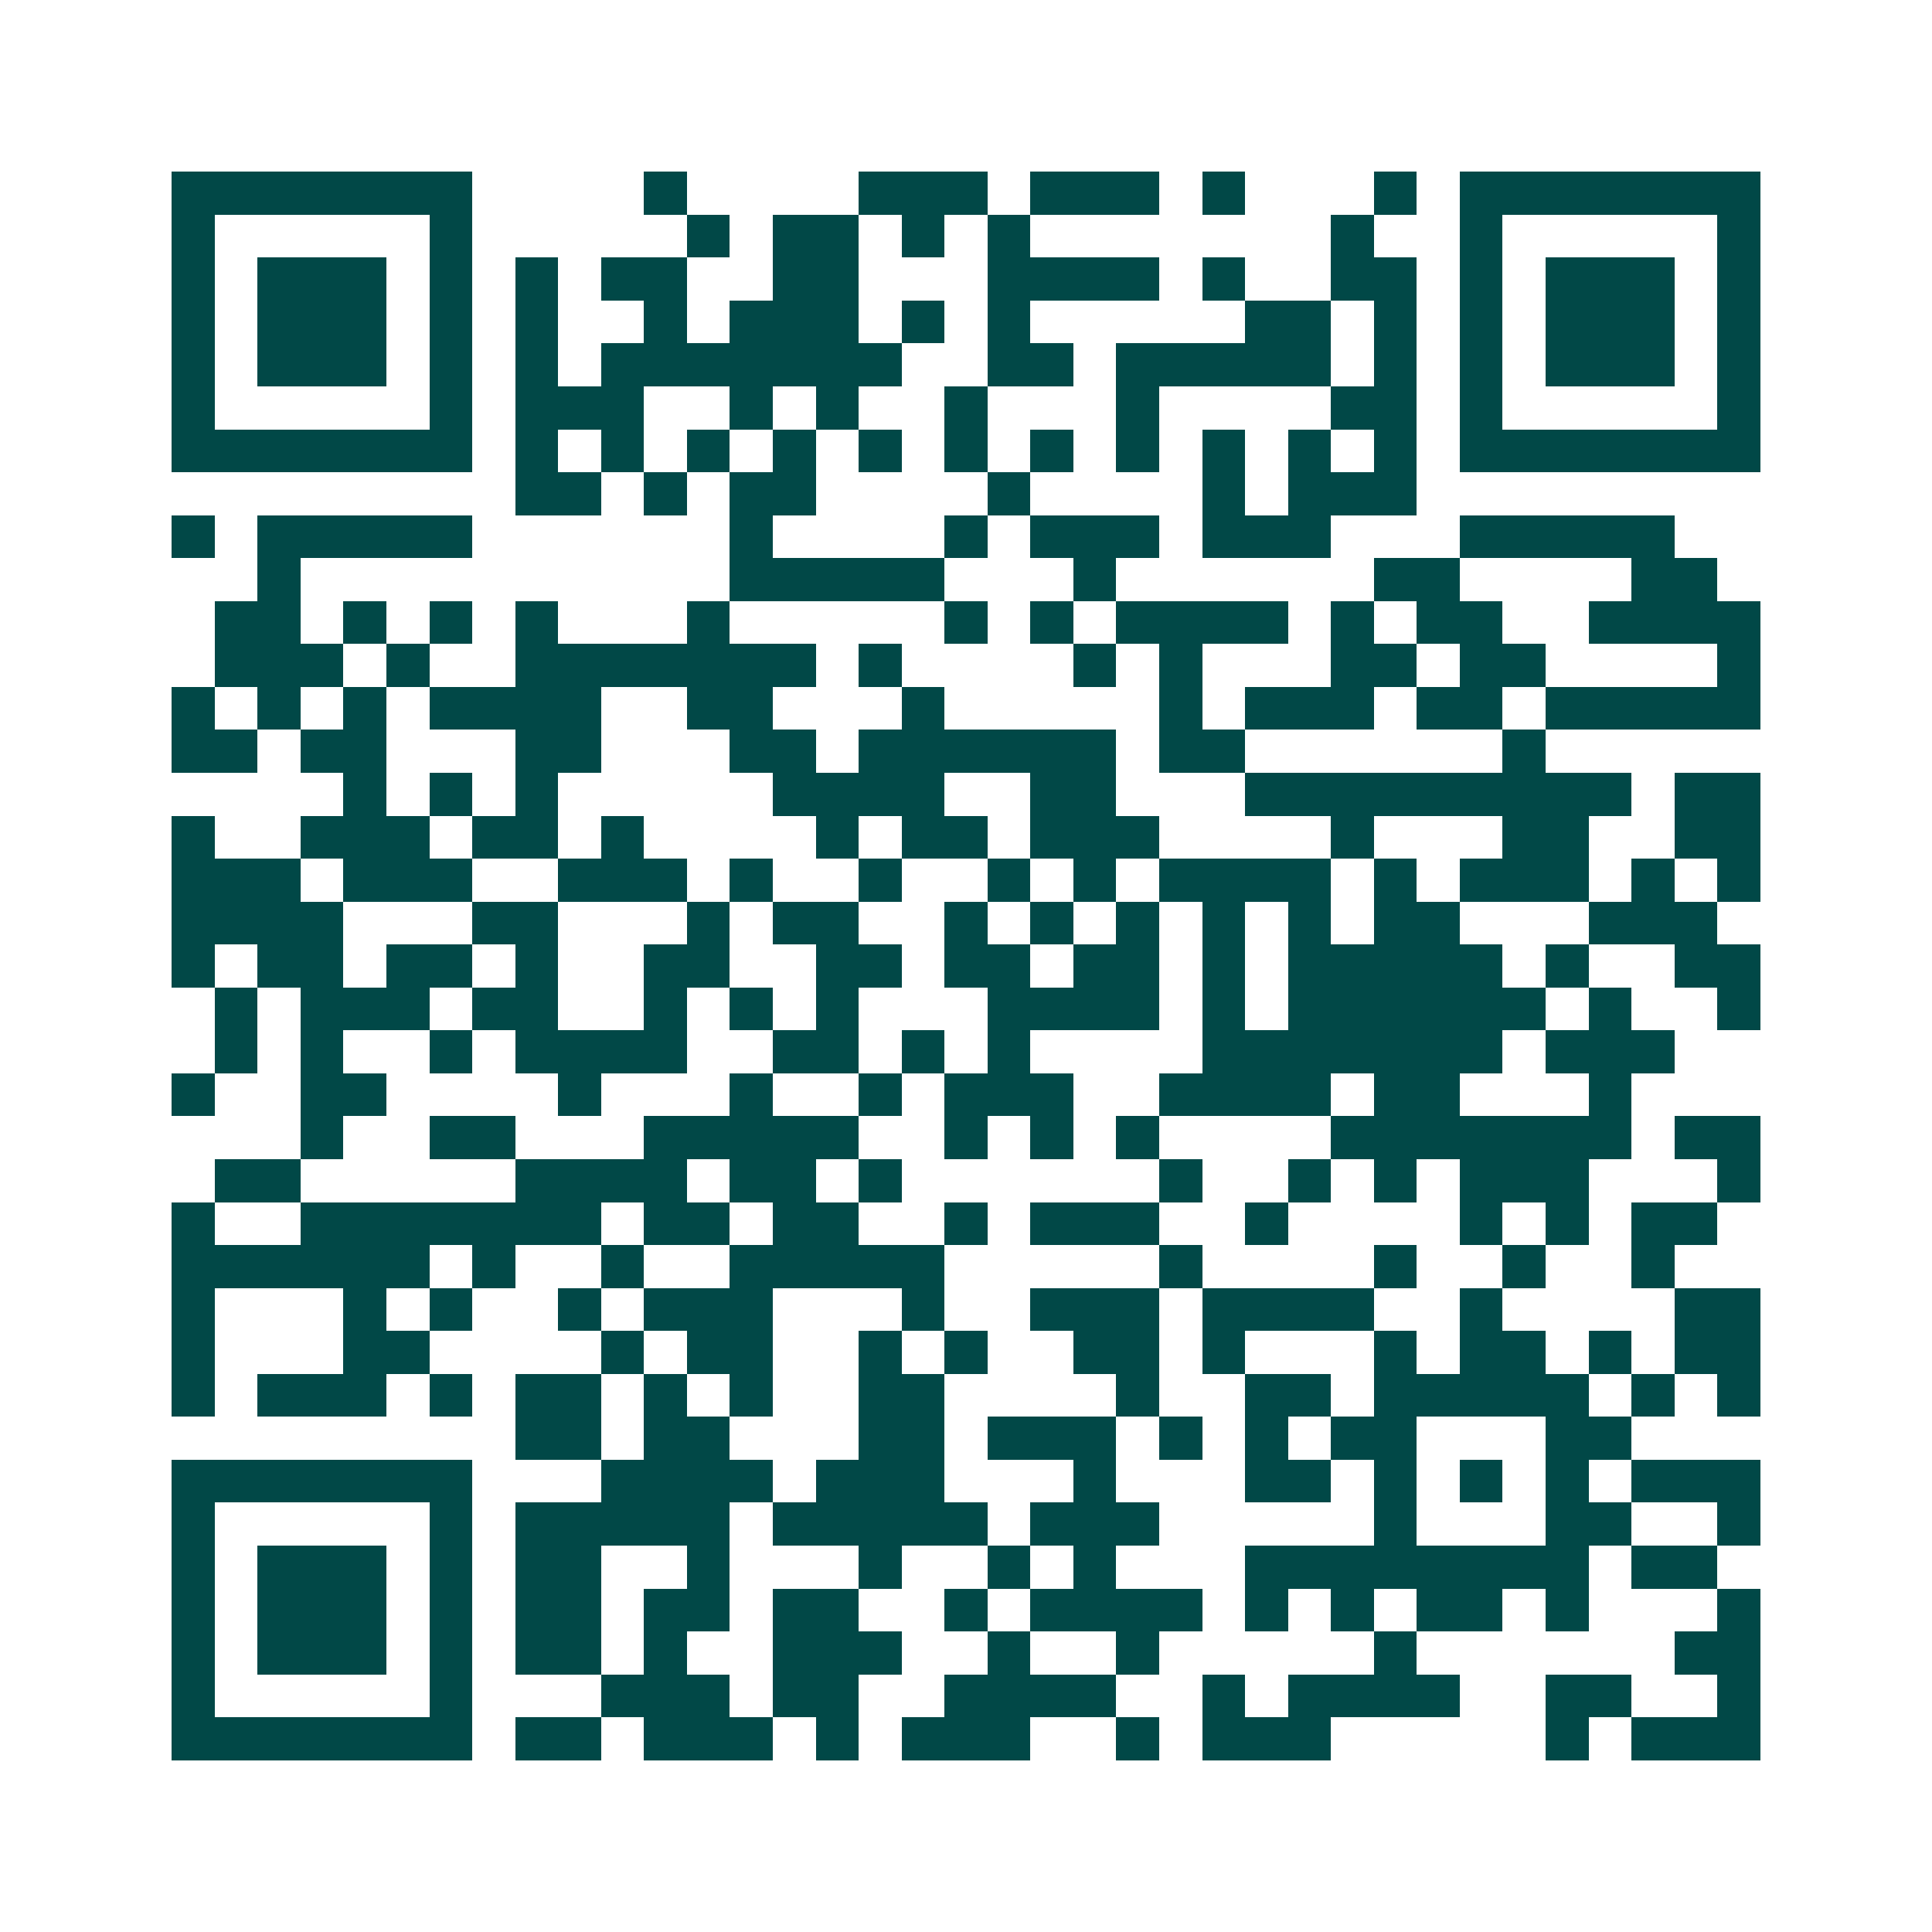 <svg xmlns="http://www.w3.org/2000/svg" width="200" height="200" viewBox="0 0 45 45" shape-rendering="crispEdges"><path fill="#ffffff" d="M0 0h45v45H0z"/><path stroke="#014847" d="M4 4.5h7m4 0h1m4 0h3m1 0h3m1 0h1m3 0h1m1 0h7M4 5.5h1m5 0h1m5 0h1m1 0h2m1 0h1m1 0h1m7 0h1m2 0h1m5 0h1M4 6.5h1m1 0h3m1 0h1m1 0h1m1 0h2m2 0h2m3 0h4m1 0h1m2 0h2m1 0h1m1 0h3m1 0h1M4 7.5h1m1 0h3m1 0h1m1 0h1m2 0h1m1 0h3m1 0h1m1 0h1m5 0h2m1 0h1m1 0h1m1 0h3m1 0h1M4 8.5h1m1 0h3m1 0h1m1 0h1m1 0h7m2 0h2m1 0h5m1 0h1m1 0h1m1 0h3m1 0h1M4 9.5h1m5 0h1m1 0h3m2 0h1m1 0h1m2 0h1m3 0h1m4 0h2m1 0h1m5 0h1M4 10.5h7m1 0h1m1 0h1m1 0h1m1 0h1m1 0h1m1 0h1m1 0h1m1 0h1m1 0h1m1 0h1m1 0h1m1 0h7M12 11.5h2m1 0h1m1 0h2m4 0h1m4 0h1m1 0h3M4 12.5h1m1 0h5m6 0h1m4 0h1m1 0h3m1 0h3m3 0h5M6 13.5h1m10 0h5m3 0h1m6 0h2m4 0h2M5 14.5h2m1 0h1m1 0h1m1 0h1m3 0h1m5 0h1m1 0h1m1 0h4m1 0h1m1 0h2m2 0h4M5 15.5h3m1 0h1m2 0h7m1 0h1m4 0h1m1 0h1m3 0h2m1 0h2m4 0h1M4 16.5h1m1 0h1m1 0h1m1 0h4m2 0h2m3 0h1m5 0h1m1 0h3m1 0h2m1 0h5M4 17.5h2m1 0h2m3 0h2m3 0h2m1 0h6m1 0h2m6 0h1M8 18.5h1m1 0h1m1 0h1m5 0h4m2 0h2m3 0h9m1 0h2M4 19.5h1m2 0h3m1 0h2m1 0h1m4 0h1m1 0h2m1 0h3m4 0h1m3 0h2m2 0h2M4 20.5h3m1 0h3m2 0h3m1 0h1m2 0h1m2 0h1m1 0h1m1 0h4m1 0h1m1 0h3m1 0h1m1 0h1M4 21.5h4m3 0h2m3 0h1m1 0h2m2 0h1m1 0h1m1 0h1m1 0h1m1 0h1m1 0h2m3 0h3M4 22.5h1m1 0h2m1 0h2m1 0h1m2 0h2m2 0h2m1 0h2m1 0h2m1 0h1m1 0h5m1 0h1m2 0h2M5 23.5h1m1 0h3m1 0h2m2 0h1m1 0h1m1 0h1m3 0h4m1 0h1m1 0h6m1 0h1m2 0h1M5 24.5h1m1 0h1m2 0h1m1 0h4m2 0h2m1 0h1m1 0h1m4 0h7m1 0h3M4 25.5h1m2 0h2m4 0h1m3 0h1m2 0h1m1 0h3m2 0h4m1 0h2m3 0h1M7 26.5h1m2 0h2m3 0h5m2 0h1m1 0h1m1 0h1m4 0h7m1 0h2M5 27.5h2m5 0h4m1 0h2m1 0h1m6 0h1m2 0h1m1 0h1m1 0h3m3 0h1M4 28.5h1m2 0h7m1 0h2m1 0h2m2 0h1m1 0h3m2 0h1m4 0h1m1 0h1m1 0h2M4 29.5h6m1 0h1m2 0h1m2 0h5m5 0h1m4 0h1m2 0h1m2 0h1M4 30.5h1m3 0h1m1 0h1m2 0h1m1 0h3m3 0h1m2 0h3m1 0h4m2 0h1m4 0h2M4 31.5h1m3 0h2m4 0h1m1 0h2m2 0h1m1 0h1m2 0h2m1 0h1m3 0h1m1 0h2m1 0h1m1 0h2M4 32.5h1m1 0h3m1 0h1m1 0h2m1 0h1m1 0h1m2 0h2m4 0h1m2 0h2m1 0h5m1 0h1m1 0h1M12 33.5h2m1 0h2m3 0h2m1 0h3m1 0h1m1 0h1m1 0h2m3 0h2M4 34.5h7m3 0h4m1 0h3m3 0h1m3 0h2m1 0h1m1 0h1m1 0h1m1 0h3M4 35.5h1m5 0h1m1 0h5m1 0h5m1 0h3m5 0h1m3 0h2m2 0h1M4 36.5h1m1 0h3m1 0h1m1 0h2m2 0h1m3 0h1m2 0h1m1 0h1m3 0h8m1 0h2M4 37.5h1m1 0h3m1 0h1m1 0h2m1 0h2m1 0h2m2 0h1m1 0h4m1 0h1m1 0h1m1 0h2m1 0h1m3 0h1M4 38.5h1m1 0h3m1 0h1m1 0h2m1 0h1m2 0h3m2 0h1m2 0h1m5 0h1m6 0h2M4 39.5h1m5 0h1m3 0h3m1 0h2m2 0h4m2 0h1m1 0h4m2 0h2m2 0h1M4 40.5h7m1 0h2m1 0h3m1 0h1m1 0h3m2 0h1m1 0h3m5 0h1m1 0h3"/></svg>
